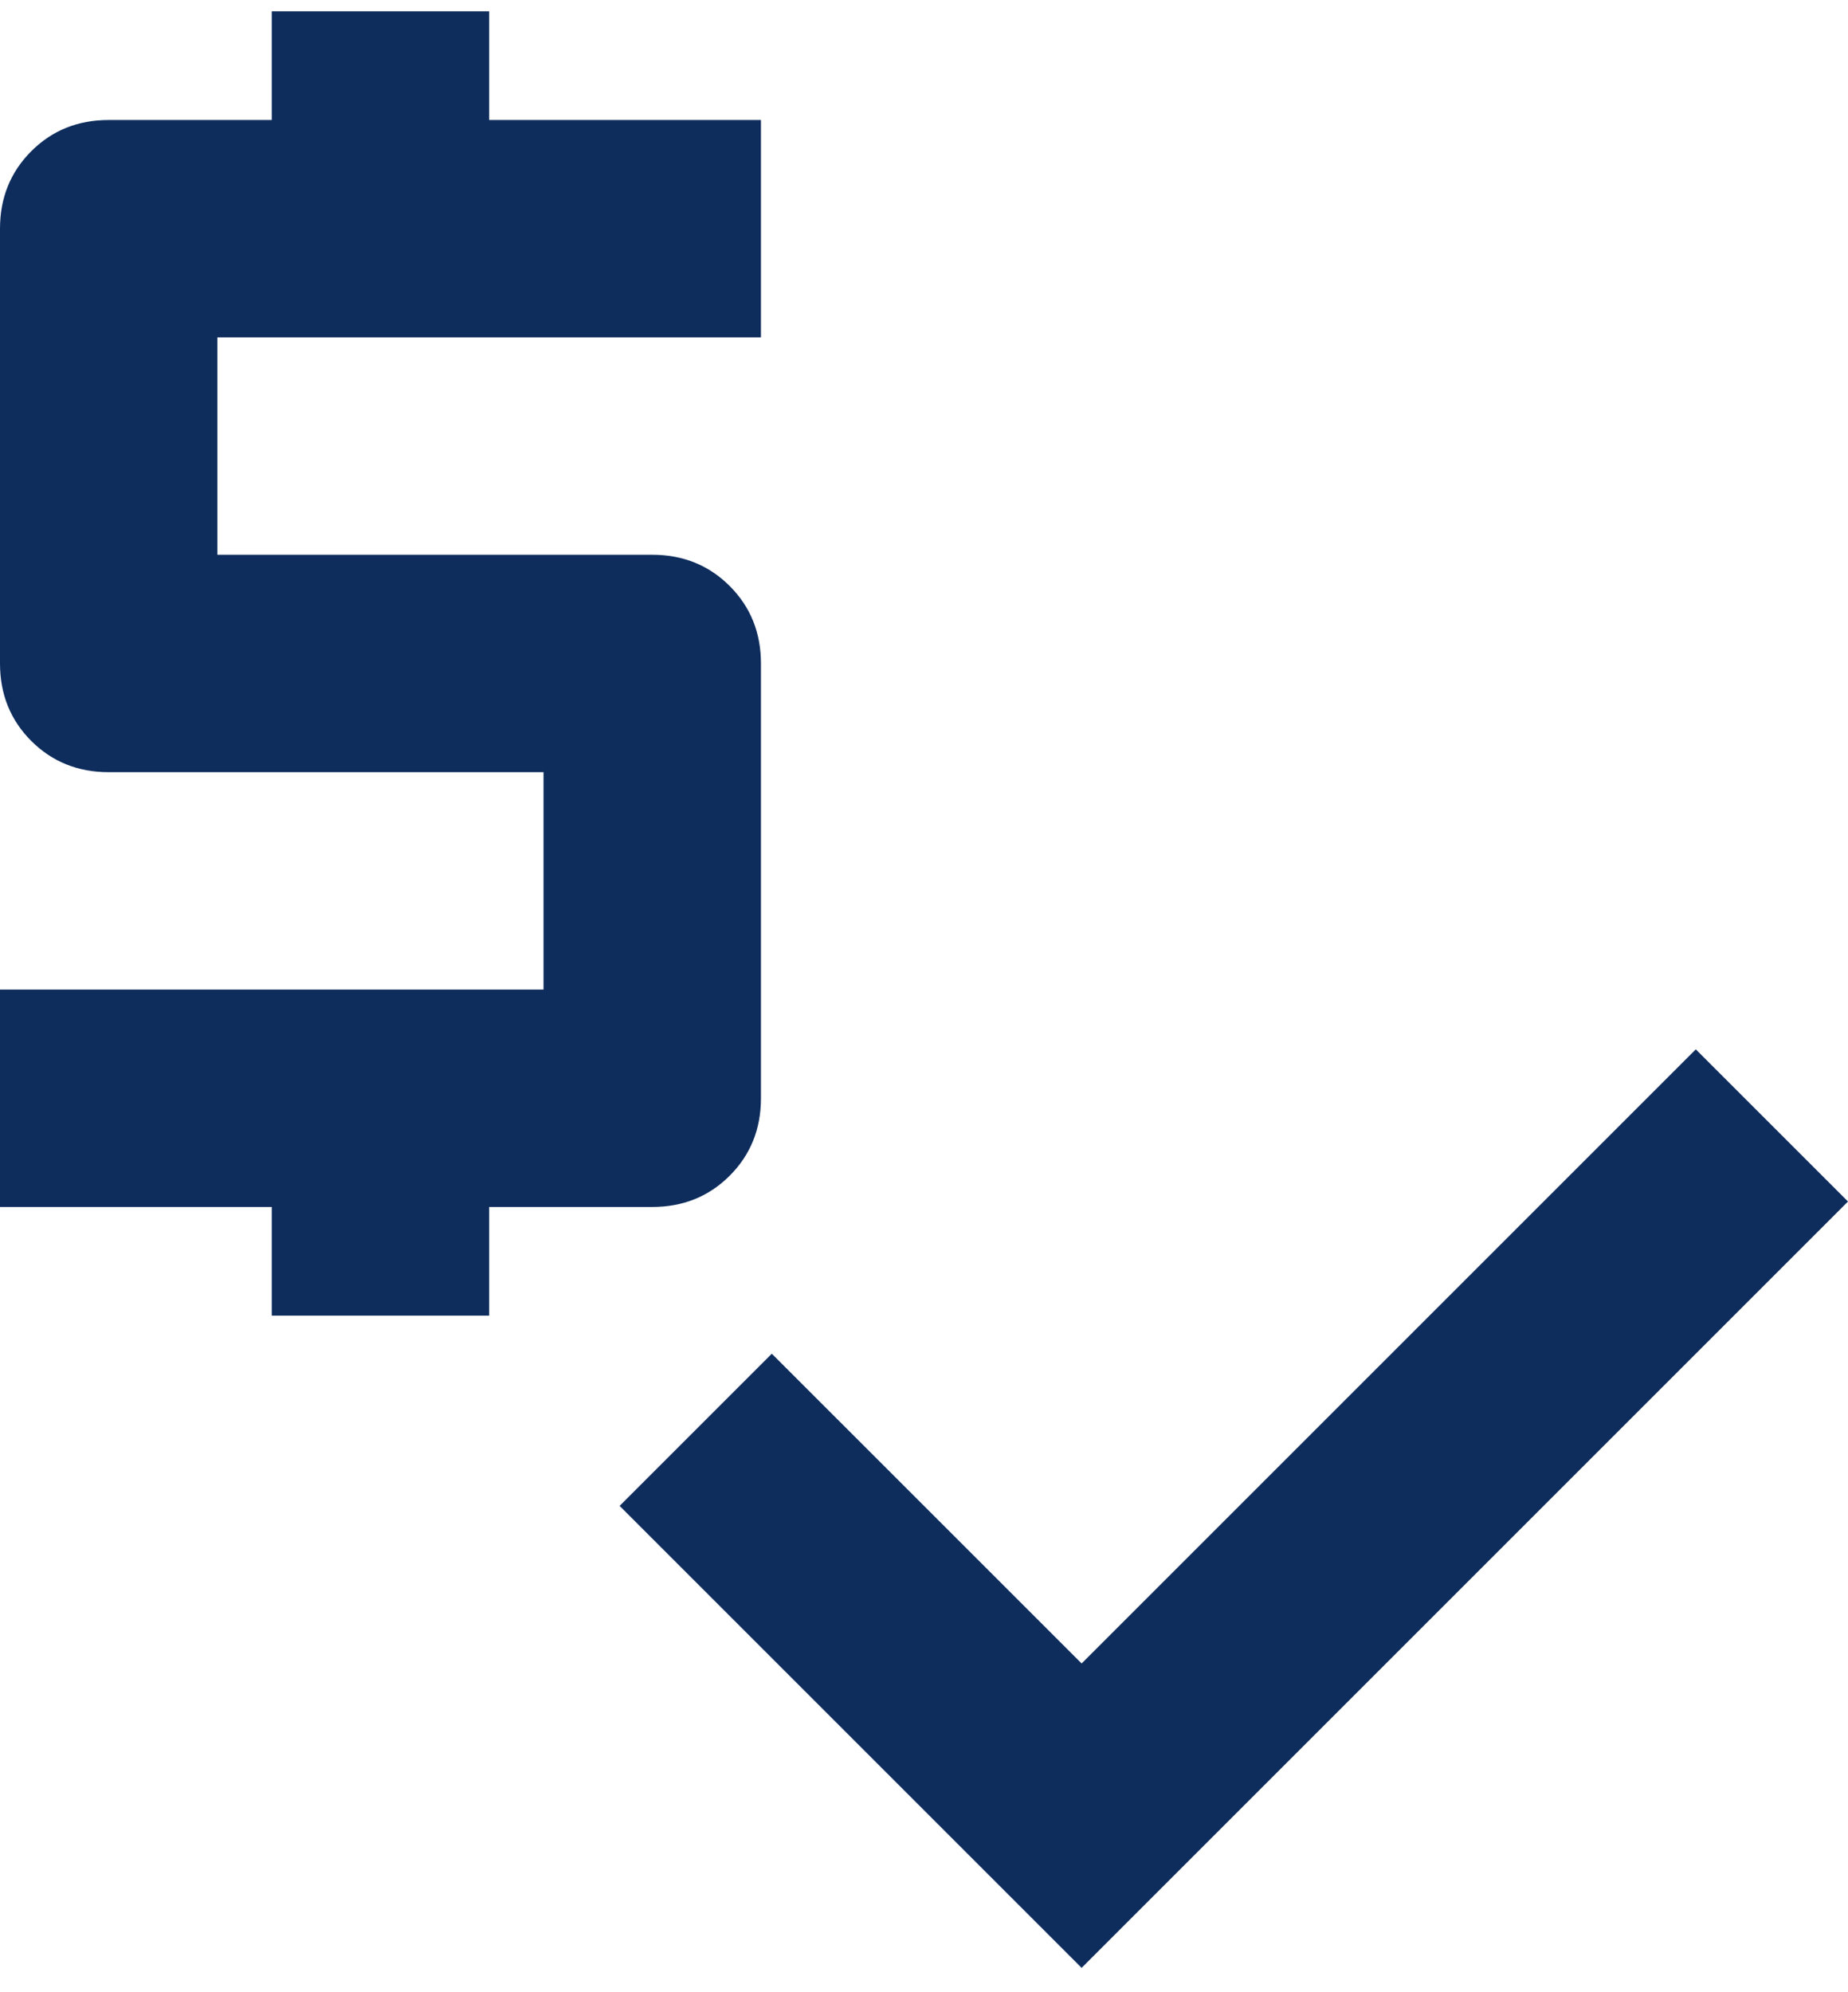 <svg width="64" height="69" viewBox="0 0 64 69" fill="none" xmlns="http://www.w3.org/2000/svg">
<path d="M9.412 45.567V41.803H0V34.273H18.823V26.744H3.765C2.698 26.744 1.804 26.383 1.082 25.662C0.361 24.94 0 24.046 0 22.979V7.92C0 6.854 0.361 5.96 1.082 5.238C1.804 4.516 2.698 4.156 3.765 4.156H9.412V0.391H16.941V4.156H26.353V11.685H7.529V19.214H22.588C23.655 19.214 24.549 19.575 25.271 20.297C25.992 21.018 26.353 21.912 26.353 22.979V38.038C26.353 39.105 25.992 39.999 25.271 40.72C24.549 41.442 23.655 41.803 22.588 41.803H16.941V45.567H9.412ZM37.459 68.156L21.459 52.156L26.729 46.885L37.459 57.614L58.729 36.344L64 41.614L37.459 68.156Z" fill="#0E2D5D"/>
</svg>
